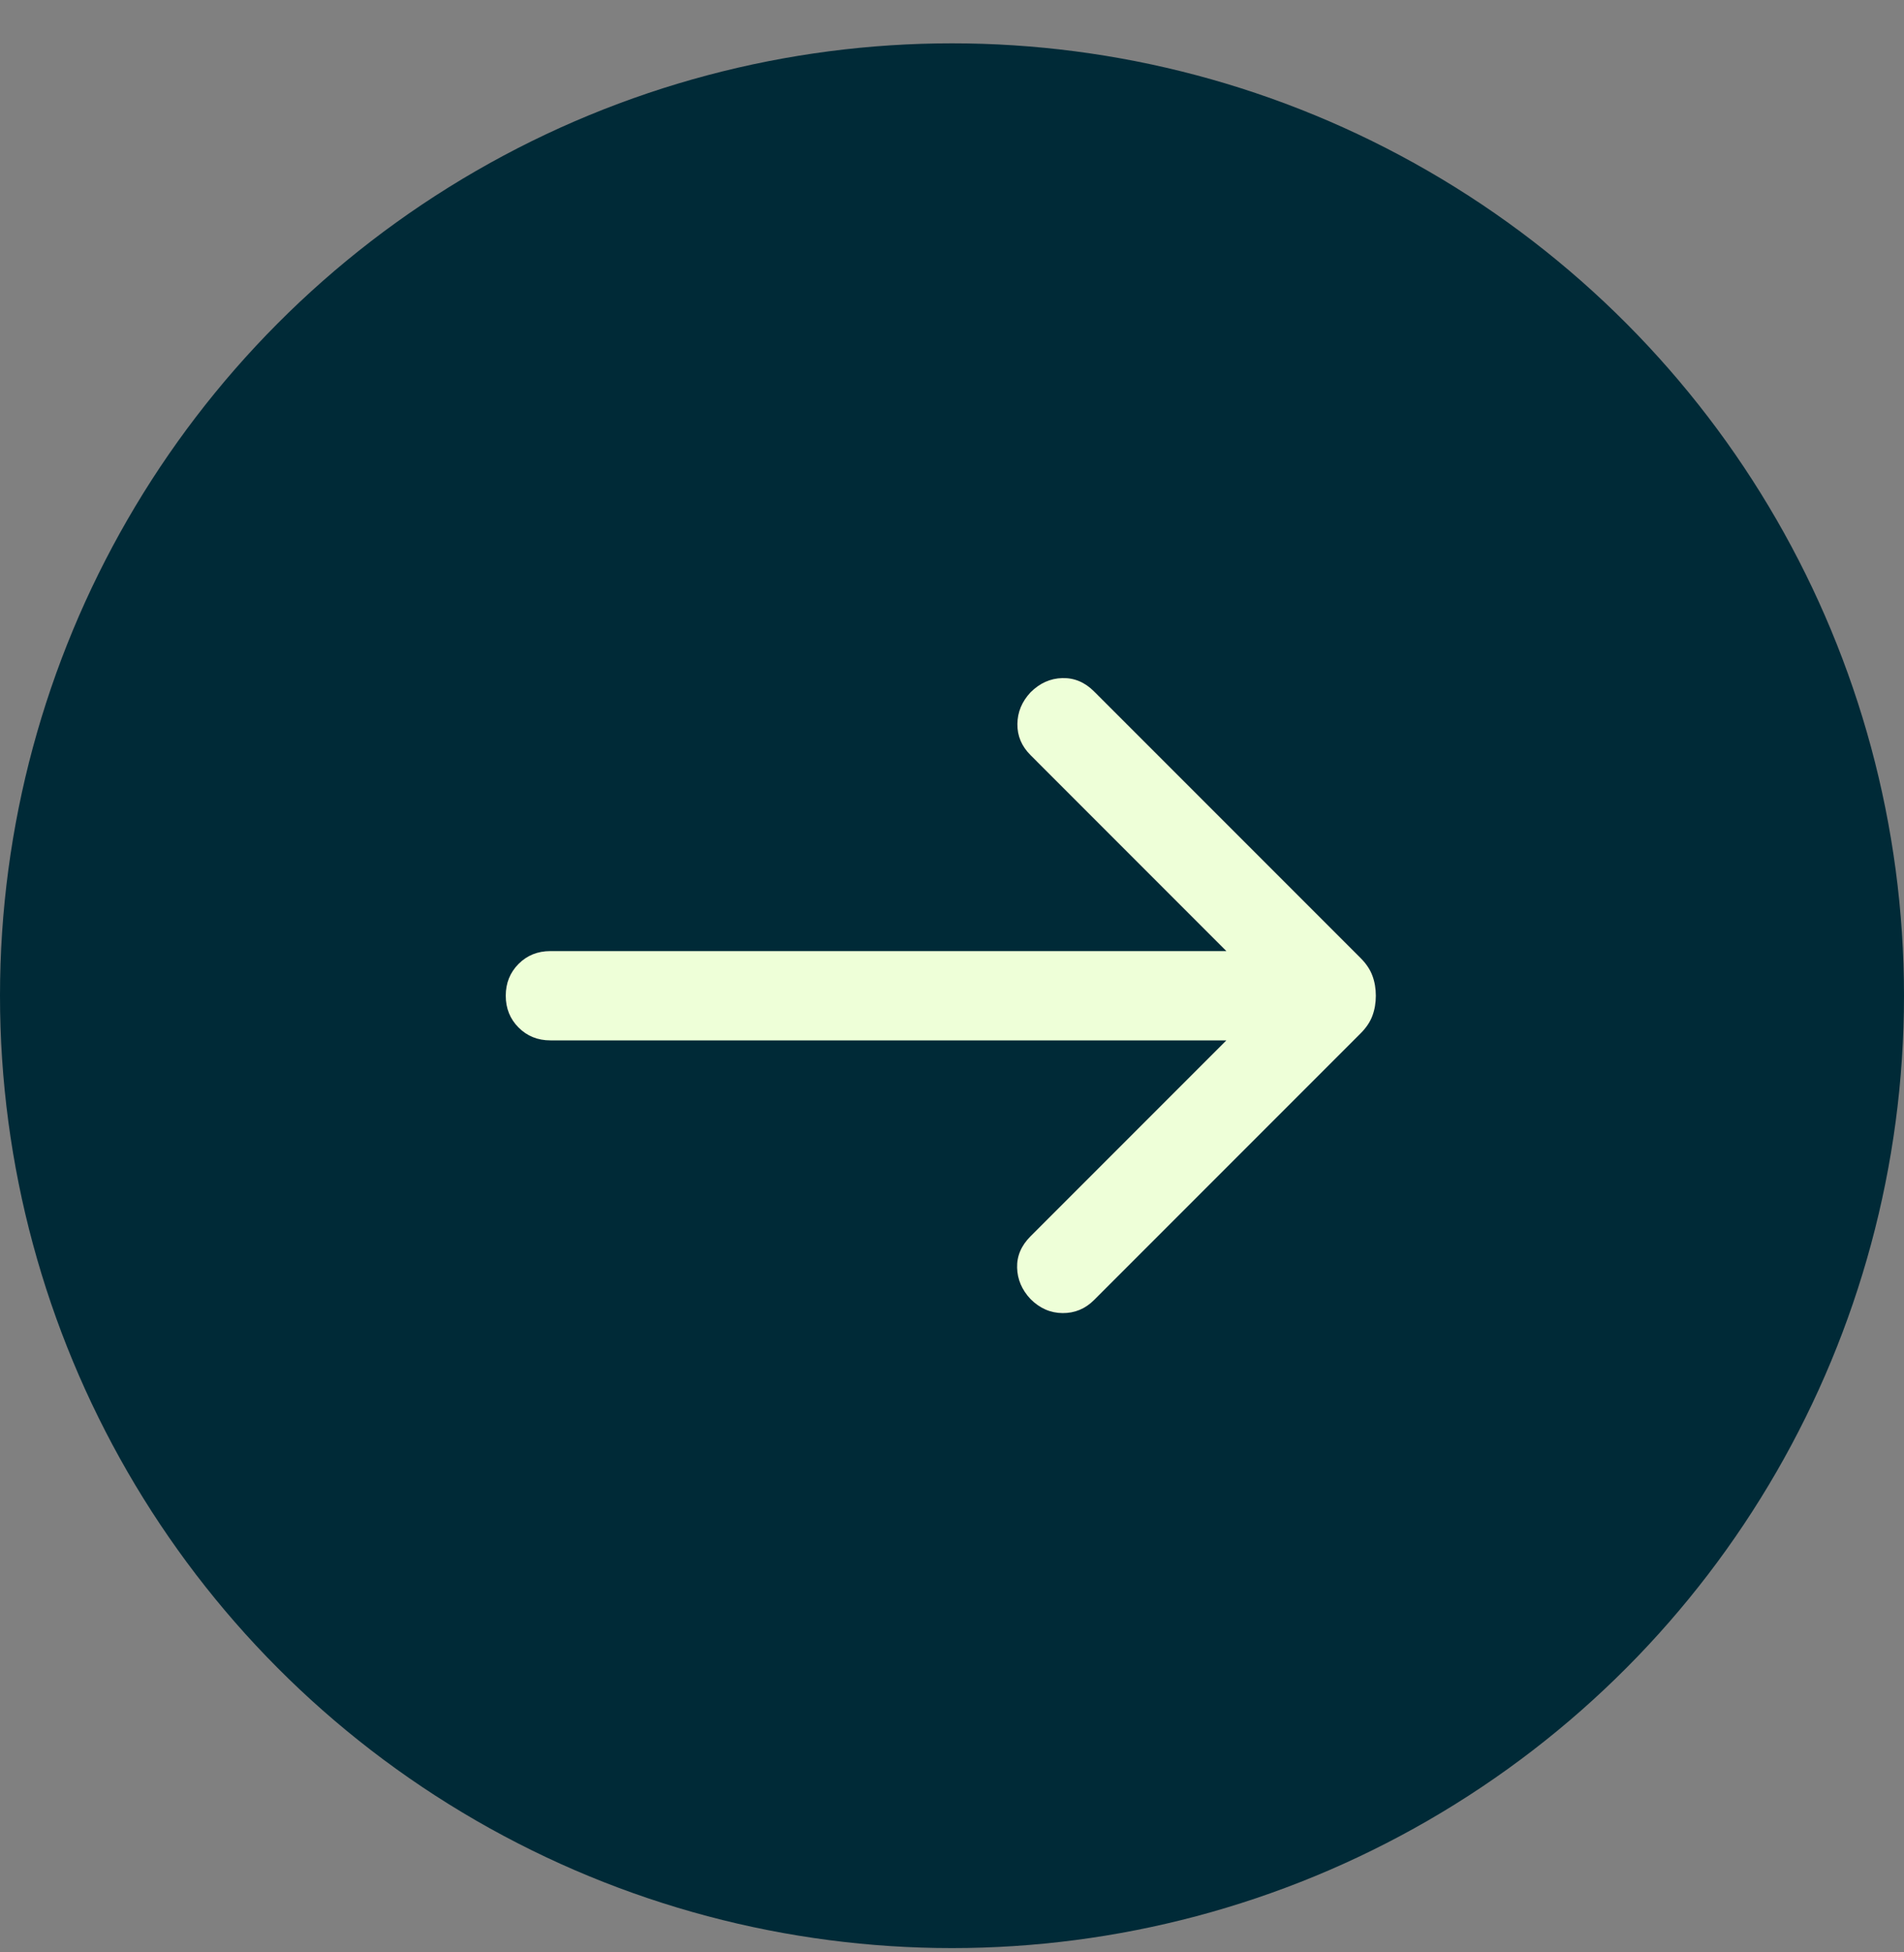 <svg width="40" height="41" viewBox="0 0 40 41" fill="none" xmlns="http://www.w3.org/2000/svg">
<rect x="0" y="0" width="40" height="41" fill="#808080" stroke="none"/>
<g id="Group 342">
<circle id="Ellipse 137" cx="20" cy="20.91" r="20" fill="#002A37"/>
<g id="arrow_right_alt">
<mask id="mask0_351_8120" style="mask-type:alpha" maskUnits="userSpaceOnUse" x="5" y="5" width="30" height="31">
<rect id="Bounding box" x="5" y="5.91" width="30" height="30" fill="#C8D8B5"/>
</mask>
<g mask="url(#mask0_351_8120)">
<path id="arrow_right_alt_2" d="M25.764 21.848H11.562C11.296 21.848 11.074 21.758 10.894 21.578C10.715 21.399 10.625 21.176 10.625 20.91C10.625 20.644 10.715 20.422 10.894 20.242C11.074 20.062 11.296 19.973 11.562 19.973H25.764L21.649 15.857C21.463 15.671 21.371 15.454 21.374 15.205C21.376 14.956 21.468 14.734 21.649 14.54C21.843 14.346 22.066 14.246 22.317 14.24C22.569 14.233 22.792 14.327 22.985 14.521L28.584 20.119C28.701 20.236 28.784 20.36 28.832 20.49C28.88 20.619 28.904 20.76 28.904 20.91C28.904 21.061 28.88 21.201 28.832 21.331C28.784 21.461 28.701 21.584 28.584 21.701L22.985 27.3C22.8 27.485 22.579 27.577 22.323 27.575C22.068 27.573 21.843 27.474 21.649 27.28C21.468 27.087 21.374 26.867 21.368 26.622C21.361 26.377 21.455 26.157 21.649 25.963L25.764 21.848Z" fill="#EEFFD8"/>
</g>
</g>
</g>
</svg>

